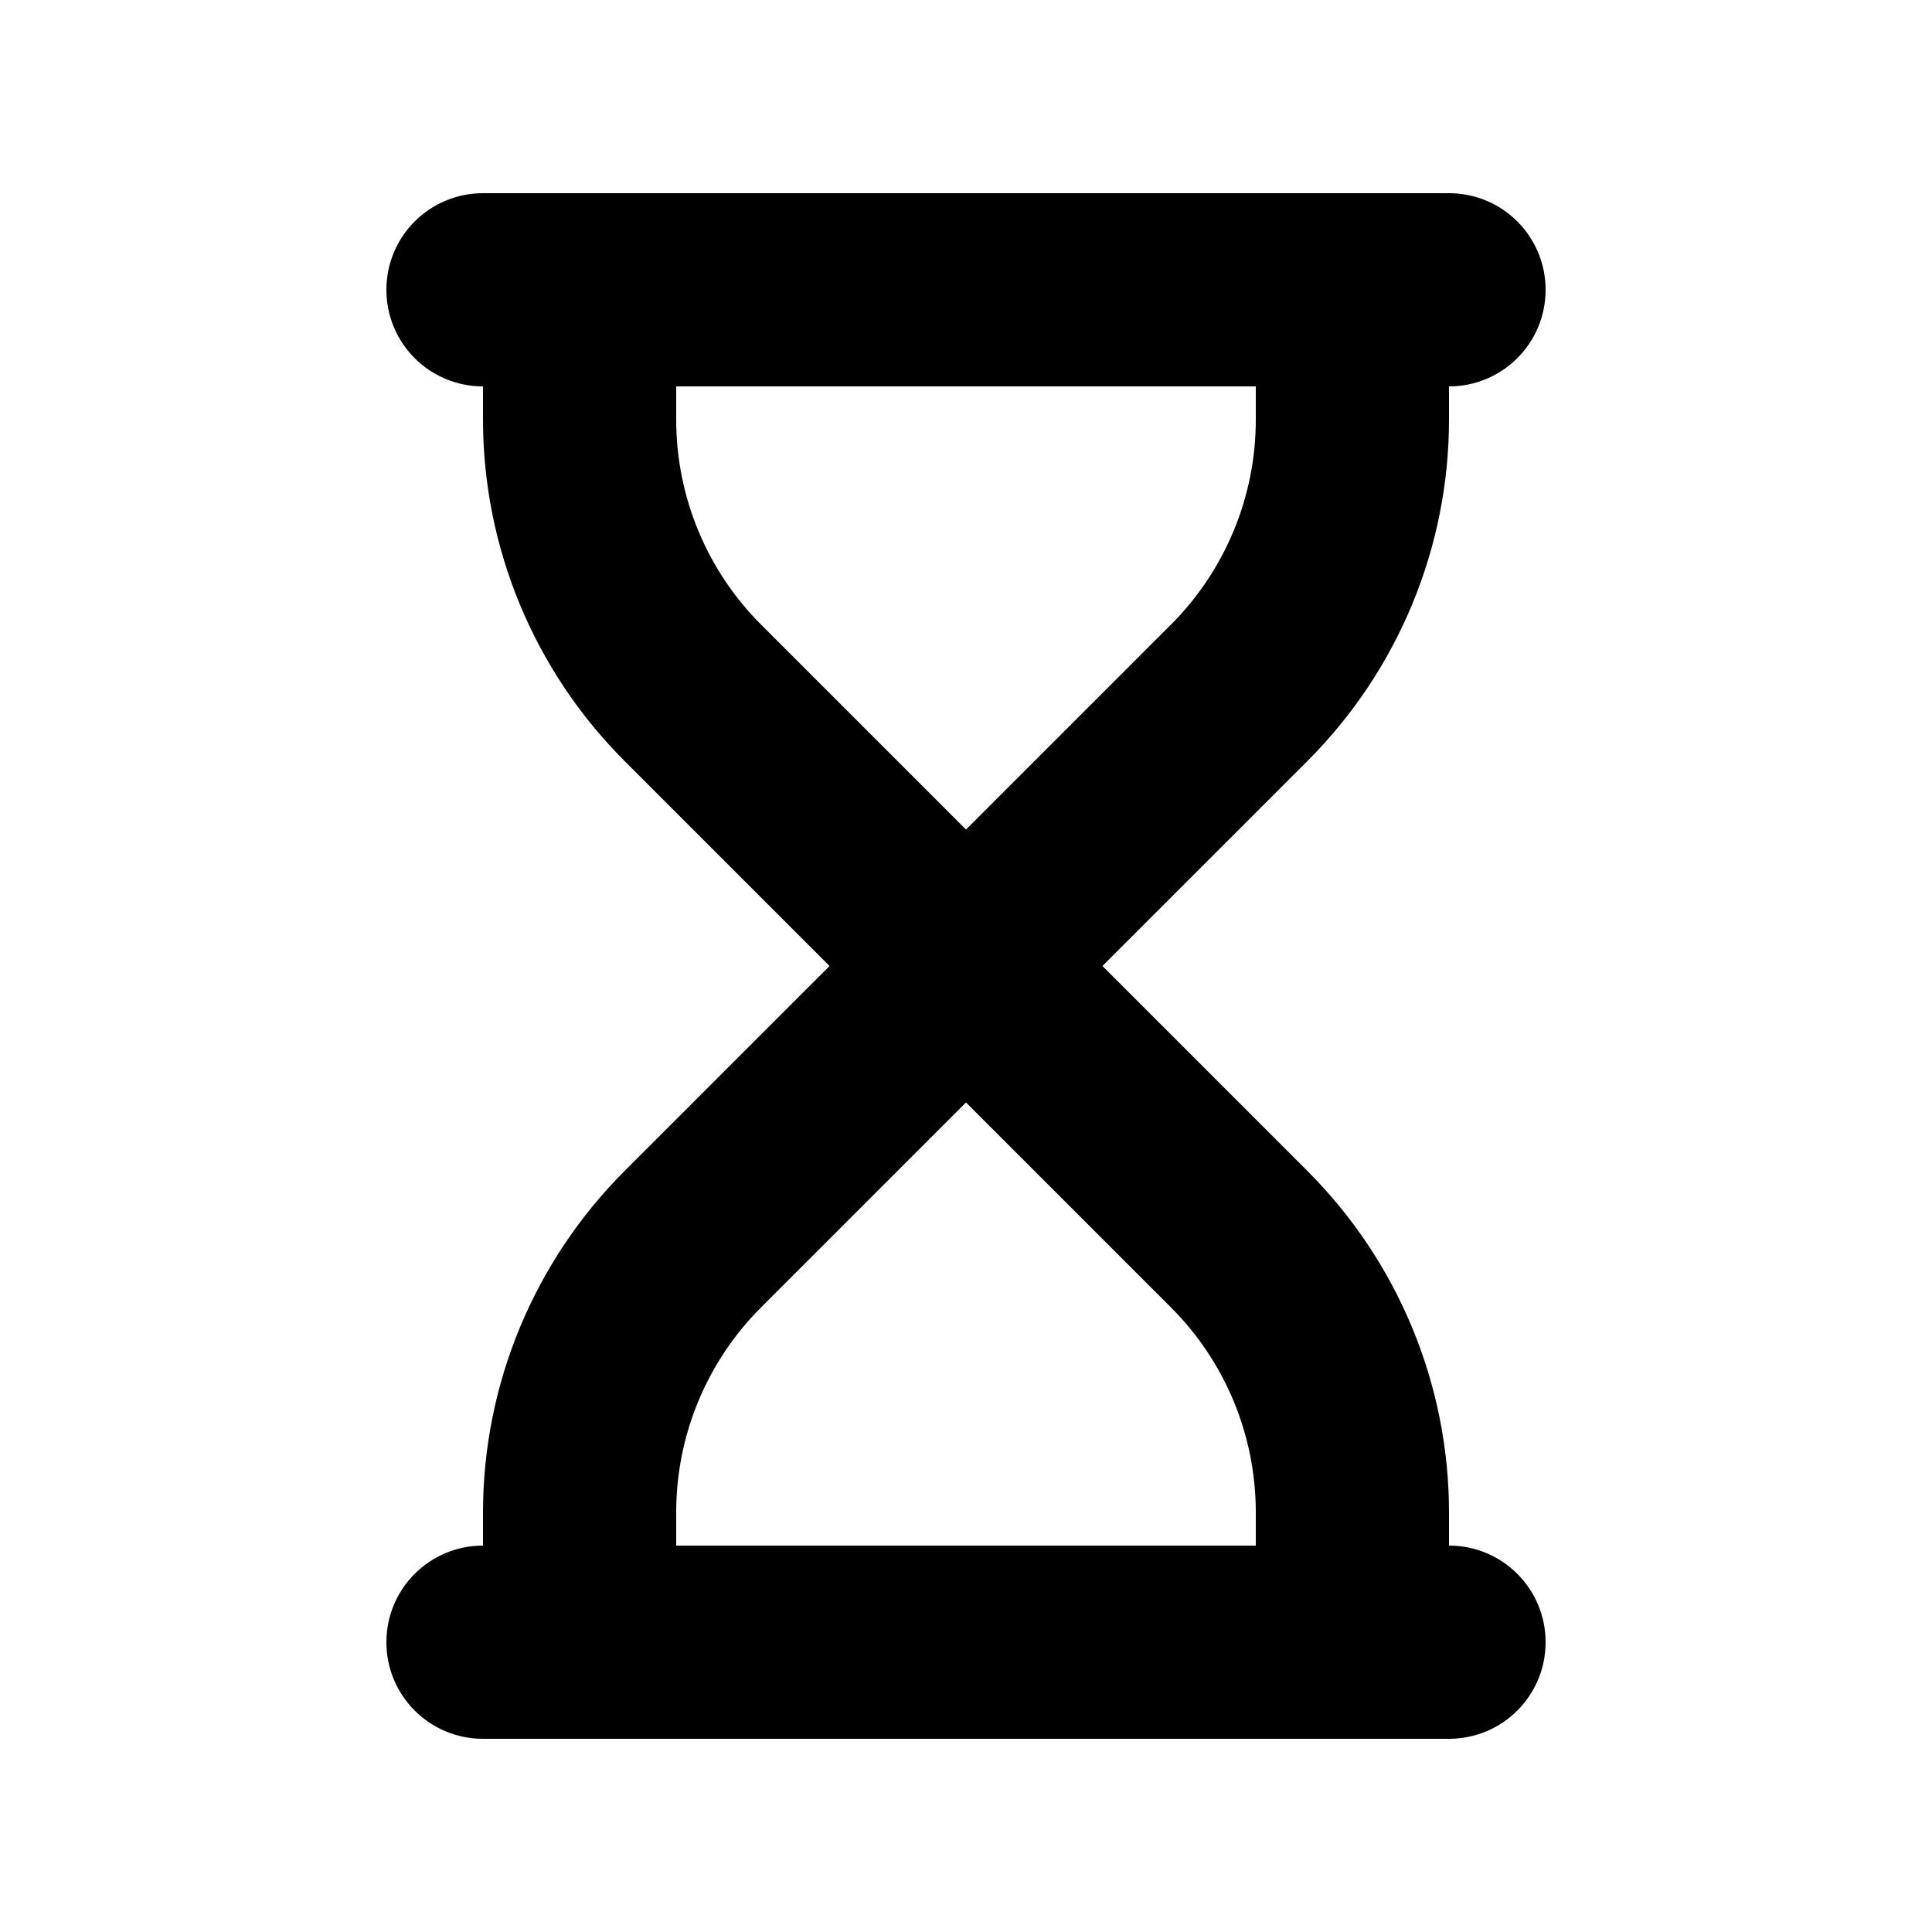 <svg xmlns="http://www.w3.org/2000/svg" viewBox="0 0 640 640"><!--! Font Awesome Free 7.1.0 by @fontawesome - https://fontawesome.com License - https://fontawesome.com/license/free (Icons: CC BY 4.0, Fonts: SIL OFL 1.1, Code: MIT License) Copyright 2025 Fonticons, Inc. --><path fill="currentColor" d="M128 96C128 78.3 142.3 64 160 64L480 64C497.7 64 512 78.3 512 96C512 113.7 497.7 128 480 128L480 139C480 181.4 463.1 222.1 433.1 252.1L365.2 320L433.1 387.9C463.1 417.9 480 458.6 480 501L480 512C497.7 512 512 526.3 512 544C512 561.7 497.7 576 480 576L160 576C142.3 576 128 561.7 128 544C128 526.3 142.3 512 160 512L160 501C160 458.6 176.9 417.9 206.9 387.9L274.8 320L206.9 252.1C176.9 222.1 160 181.4 160 139L160 128C142.3 128 128 113.7 128 96zM224 128L224 139C224 164.5 234.1 188.9 252.1 206.9L320 274.8L387.9 206.9C405.9 188.9 416 164.5 416 139L416 128L224 128zM224 512L416 512L416 501C416 475.5 405.9 451.1 387.9 433.1L320 365.2L252.1 433.1C234.1 451.1 224 475.5 224 501L224 512z"/></svg>
